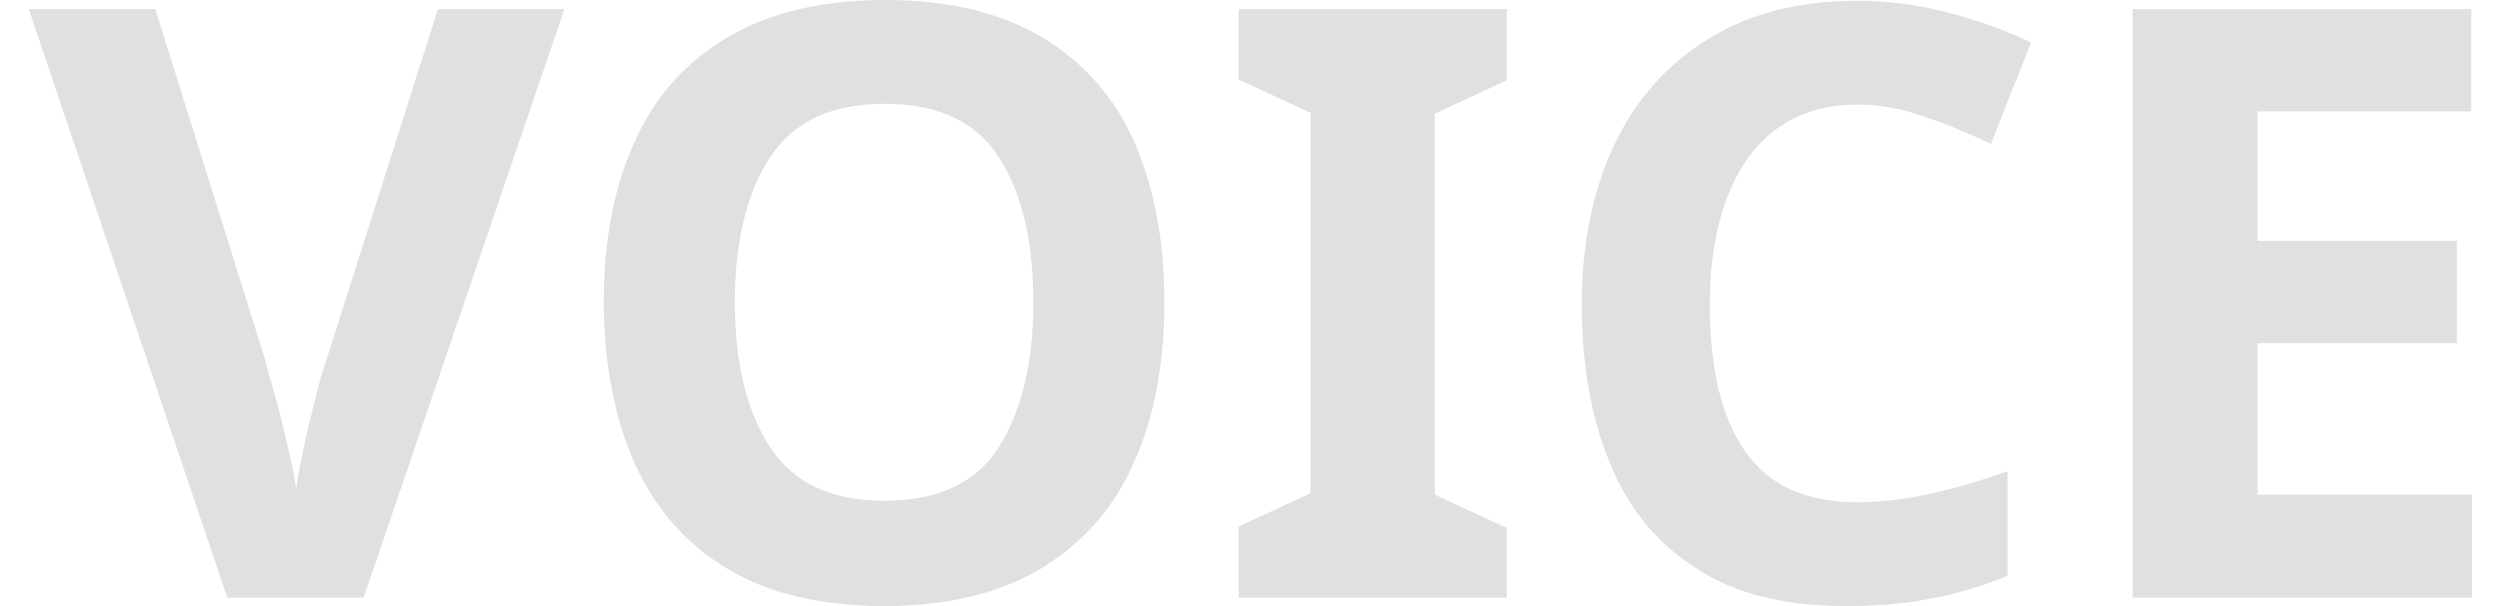 <?xml version="1.0" encoding="utf-8"?>
<!-- Generator: Adobe Illustrator 25.4.6, SVG Export Plug-In . SVG Version: 6.00 Build 0)  -->
<svg version="1.1" id="pass" xmlns="http://www.w3.org/2000/svg" xmlns:xlink="http://www.w3.org/1999/xlink" x="0px" y="0px"
	 viewBox="0 0 330 80" style="enable-background:new 0 0 330 80;" xml:space="preserve">
<style type="text/css">
	.st0{fill:#E0E0E0;}
</style>
<path id="v" class="st0" d="M74.5,1.2L48,78.9h-18L3.8,1.2h16.7L35,47.5c0.2,0.8,0.6,2.3,1.2,4.4c0.6,2.1,1.2,4.4,1.7,6.7
	c0.6,2.4,1,4.3,1.2,5.9c0.2-1.6,0.6-3.6,1.1-5.9c0.5-2.4,1.1-4.6,1.6-6.7c0.5-2.1,1-3.6,1.3-4.4L57.8,1.2H74.5z"/>
<path id="o" class="st0" d="M153.7,39.9c0,8.1-1.3,15.1-4,21.1c-2.6,6-6.7,10.6-12.2,14c-5.5,3.3-12.4,5-20.8,5
	c-8.4,0-15.4-1.7-20.8-5c-5.5-3.3-9.5-8-12.2-14c-2.6-6-4-13.1-4-21.1s1.3-15.1,4-21C86.3,12.9,90.4,8.3,95.9,5c5.5-3.3,12.5-5,21-5
	c8.4,0,15.3,1.7,20.8,5c5.4,3.3,9.5,7.9,12.1,13.9C152.4,24.9,153.7,31.9,153.7,39.9z M97,39.9c0,8.1,1.6,14.5,4.7,19.2
	c3.1,4.7,8.1,7,15,7c7,0,12.1-2.3,15.1-7c3-4.7,4.6-11.1,4.6-19.2c0-8.1-1.5-14.5-4.6-19.2c-3-4.7-8.1-7-15-7c-7,0-12,2.3-15.1,7
	C98.6,25.4,97,31.8,97,39.9z"/>
<path id="i" class="st0" d="M198.9,78.9h-35.4v-9.4l9.5-4.4V14.9l-9.5-4.4V1.2h35.4v9.4l-9.5,4.4v50.3l9.5,4.4V78.9z"/>
<path id="c" class="st0" d="M245.2,13.8c-6.3,0-11.1,2.4-14.5,7.1c-3.3,4.7-5,11.2-5,19.4c0,8.3,1.5,14.7,4.6,19.2
	c3.1,4.5,8,6.8,14.9,6.8c3.1,0,6.3-0.4,9.5-1.1c3.2-0.7,6.6-1.7,10.3-3V76c-3.4,1.4-6.8,2.4-10.1,3c-3.3,0.7-7.1,1-11.2,1
	c-8.1,0-14.7-1.6-19.8-5c-5.2-3.3-9-7.9-11.4-13.9c-2.5-6-3.7-13-3.7-21c0-7.8,1.4-14.8,4.2-20.8c2.8-6,6.9-10.7,12.4-14.1
	c5.4-3.4,12-5.1,19.9-5.1c3.8,0,7.7,0.5,11.6,1.5c3.9,1,7.6,2.3,11.2,4l-5.3,13.4c-2.9-1.4-5.8-2.6-8.8-3.6
	C250.9,14.3,248,13.8,245.2,13.8z"/>
<path id="e" class="st0" d="M326.2,78.9h-44.7V1.2h44.7v13.5H298v17.1h26.3v13.5H298v20h28.3V78.9z"/>
</svg>
